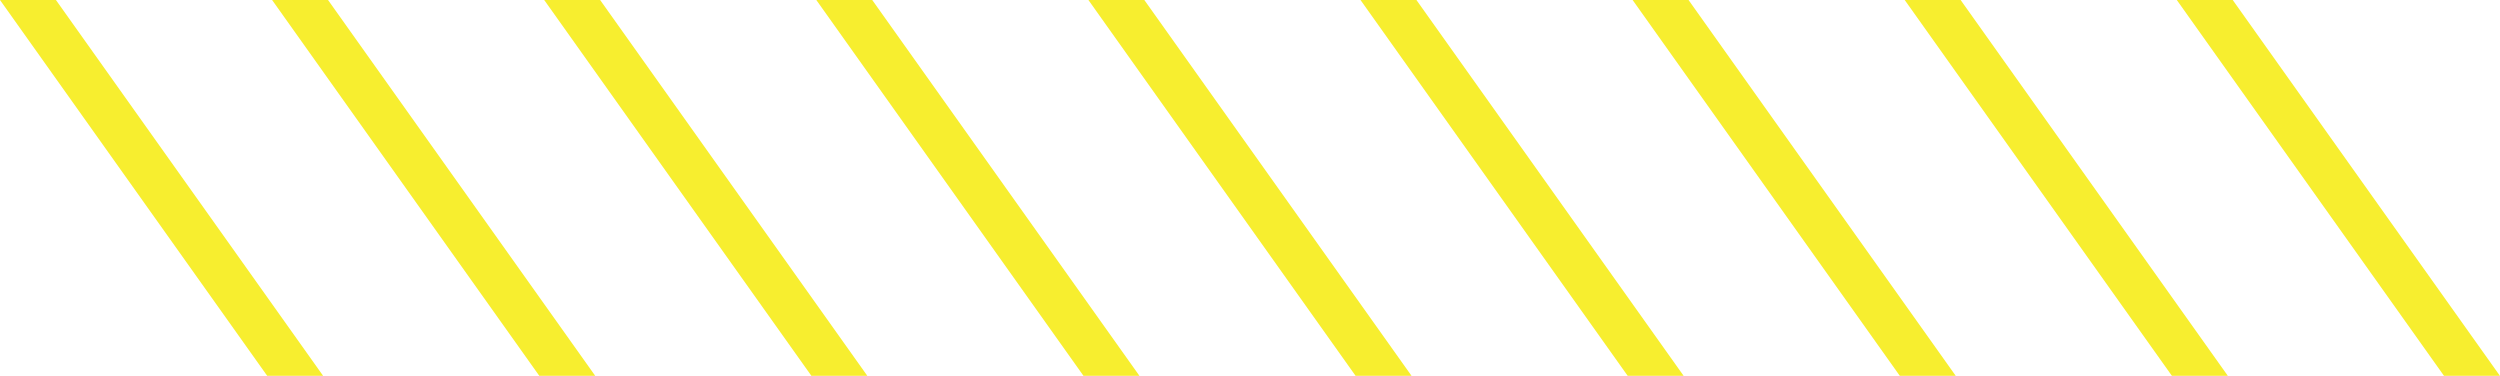 <?xml version="1.0" encoding="UTF-8" standalone="no"?><svg xmlns="http://www.w3.org/2000/svg" xmlns:xlink="http://www.w3.org/1999/xlink" fill="#f7ee2f" height="200" preserveAspectRatio="xMidYMid meet" version="1" viewBox="0.0 0.0 1330.5 200.0" width="1330.5" zoomAndPan="magnify"><g id="change1_1"><path d="M171.961,200h-29.766L0,0h29.766L171.961,200z M174.577,0h-29.766l142.195,200h29.766L174.577,0z M319.388,0h-29.766l142.195,200h29.766L319.388,0z M464.198,0h-29.757l142.186,200h29.774L464.198,0z M609.009,0h-29.757l142.186,200h29.774L609.009,0z M753.82,0h-29.758l142.187,200h29.774L753.82,0z M898.639,0h-29.766l142.195,200h29.766L898.639,0z M1043.446,0h-29.762l142.195,200h29.762L1043.446,0z M1188.256,0h-29.761l142.195,200h29.761L1188.256,0z"/></g></svg>